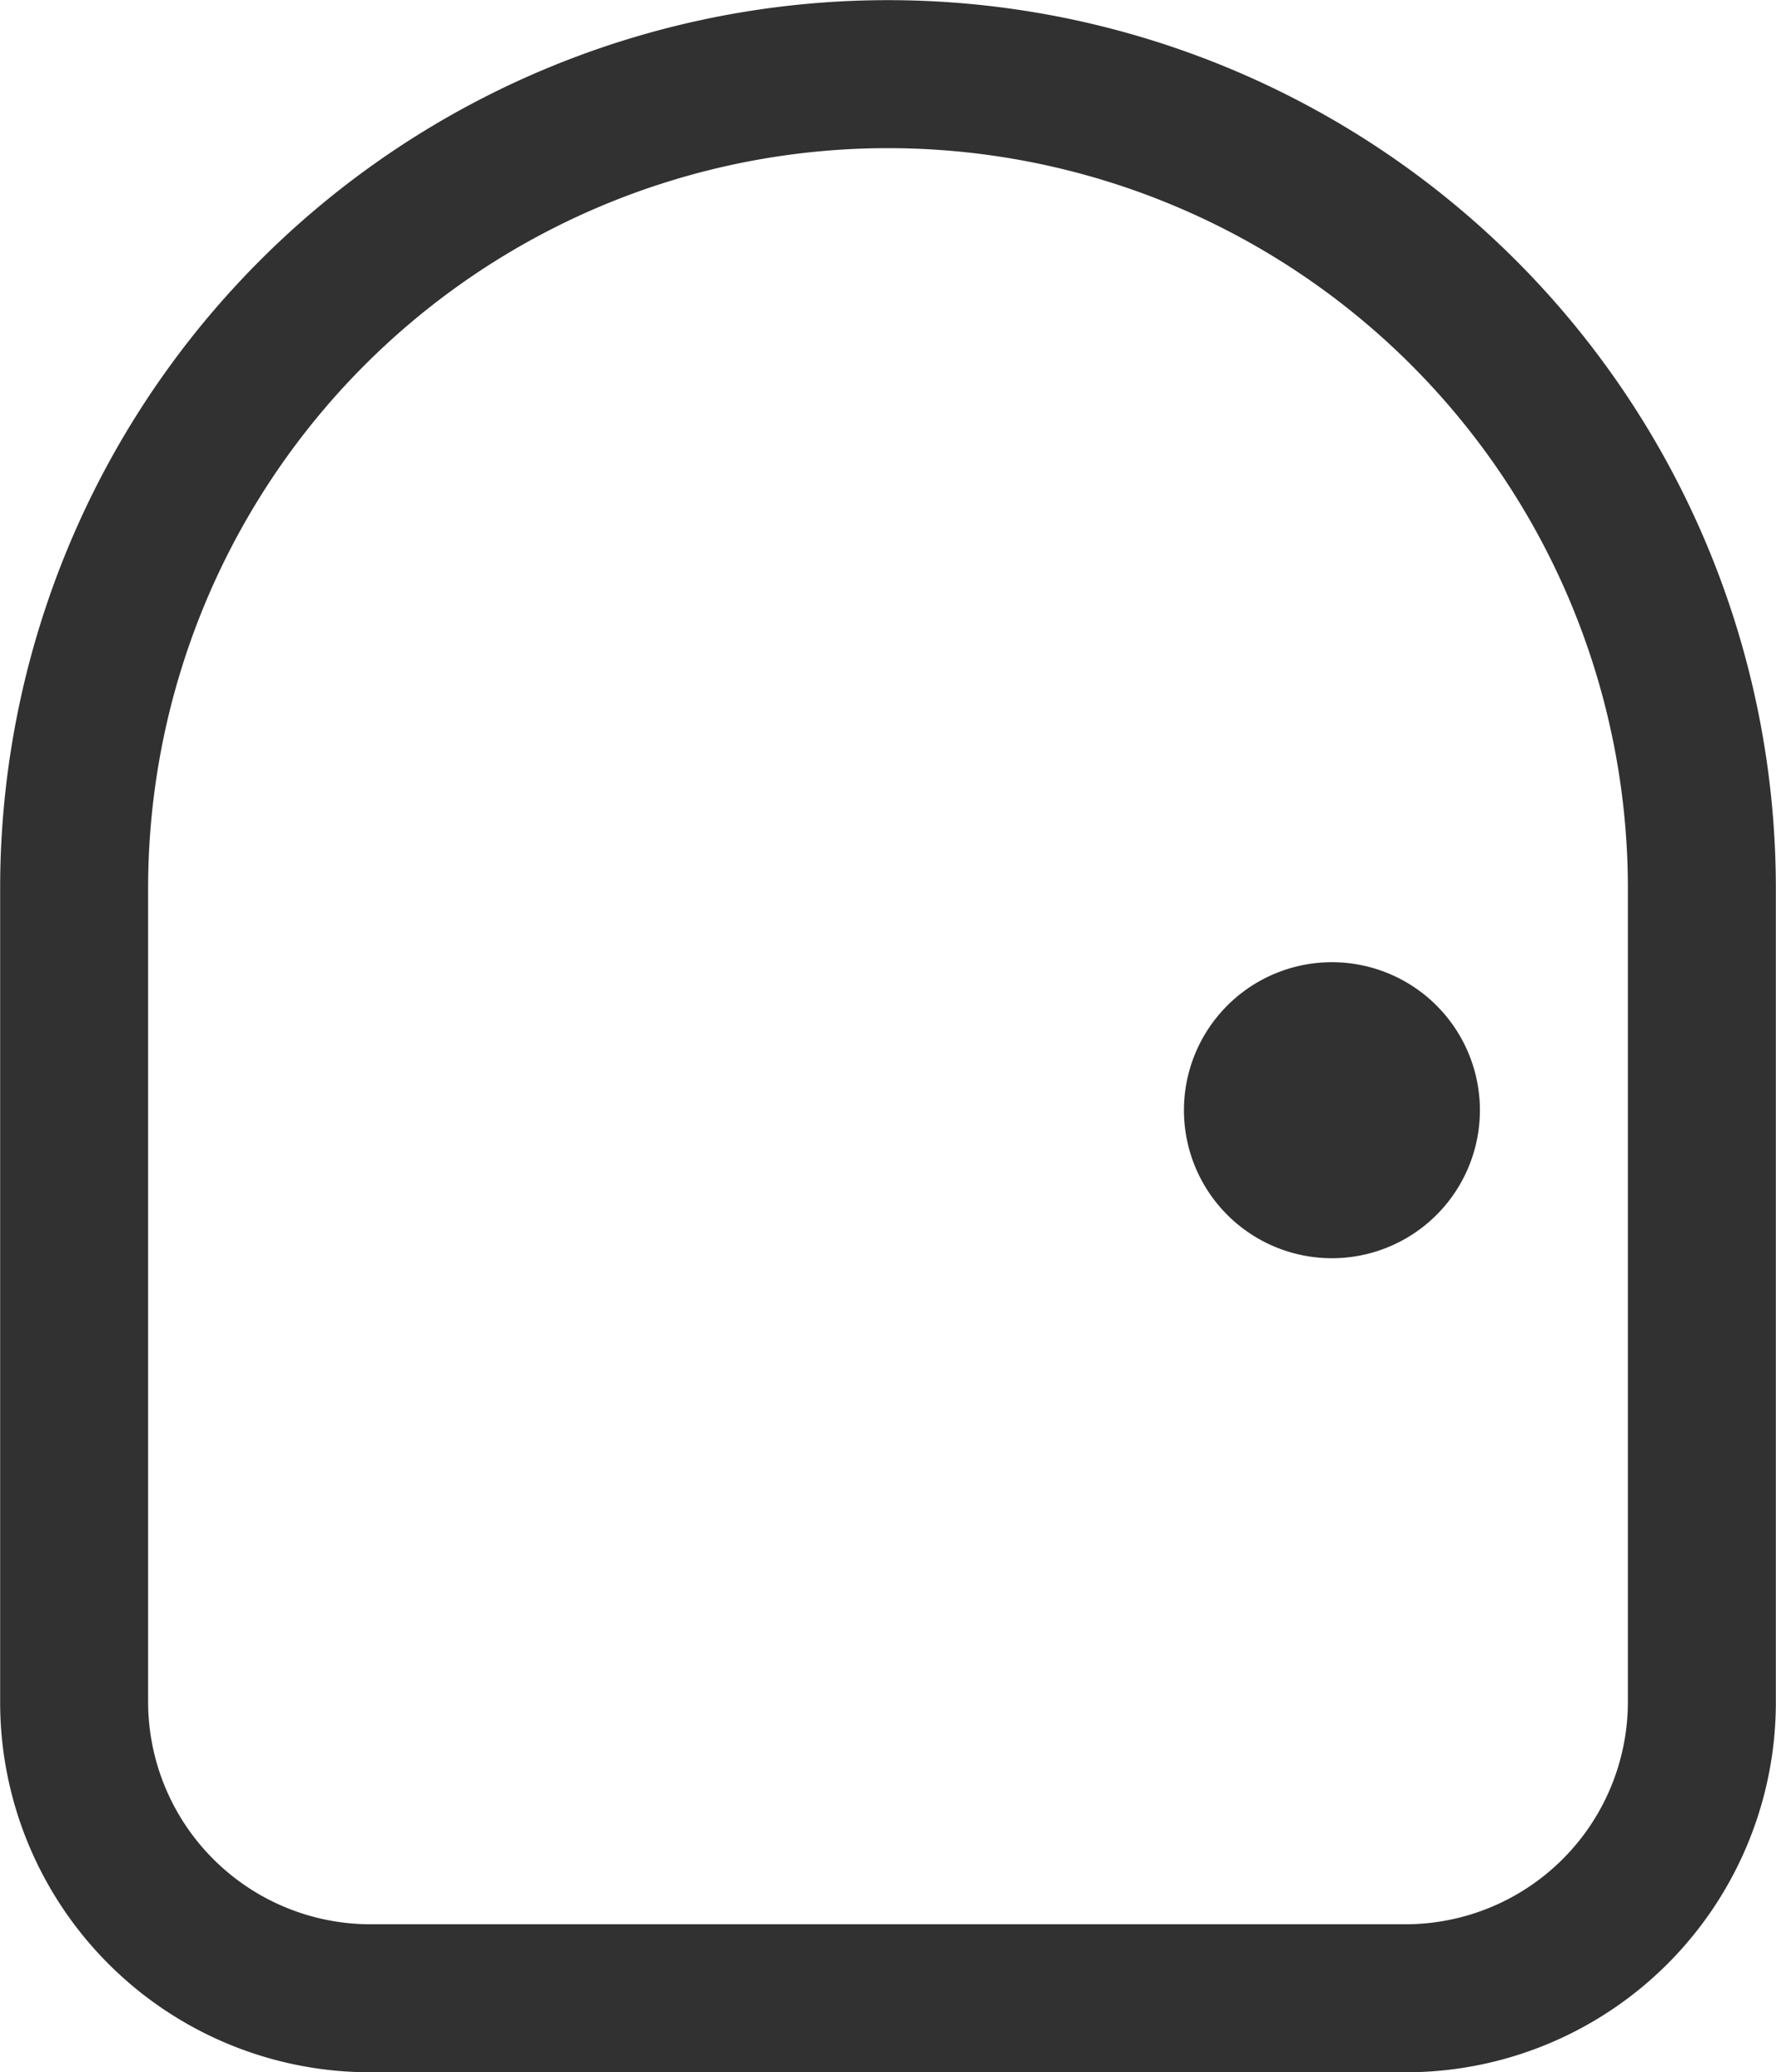 <svg xmlns="http://www.w3.org/2000/svg" width="24.004" height="28" viewBox="0 0 24.004 28">
  <g id="icon" transform="translate(-3.998 -1.998)">
    <path id="合体_18" data-name="合体 18" d="M22245,22209a5,5,0,0,1-5-5v-11a12,12,0,0,1,24,0v11a5,5,0,0,1-5,5Zm-3-16v11a3.007,3.007,0,0,0,3,3h14a3.007,3.007,0,0,0,3-3v-11a10,10,0,1,0-20,0Zm14,3a2,2,0,1,1,2,2A2,2,0,0,1,22256,22196Z" transform="translate(-22236 -22179)" fill="#313131"/>
  </g>
</svg>
